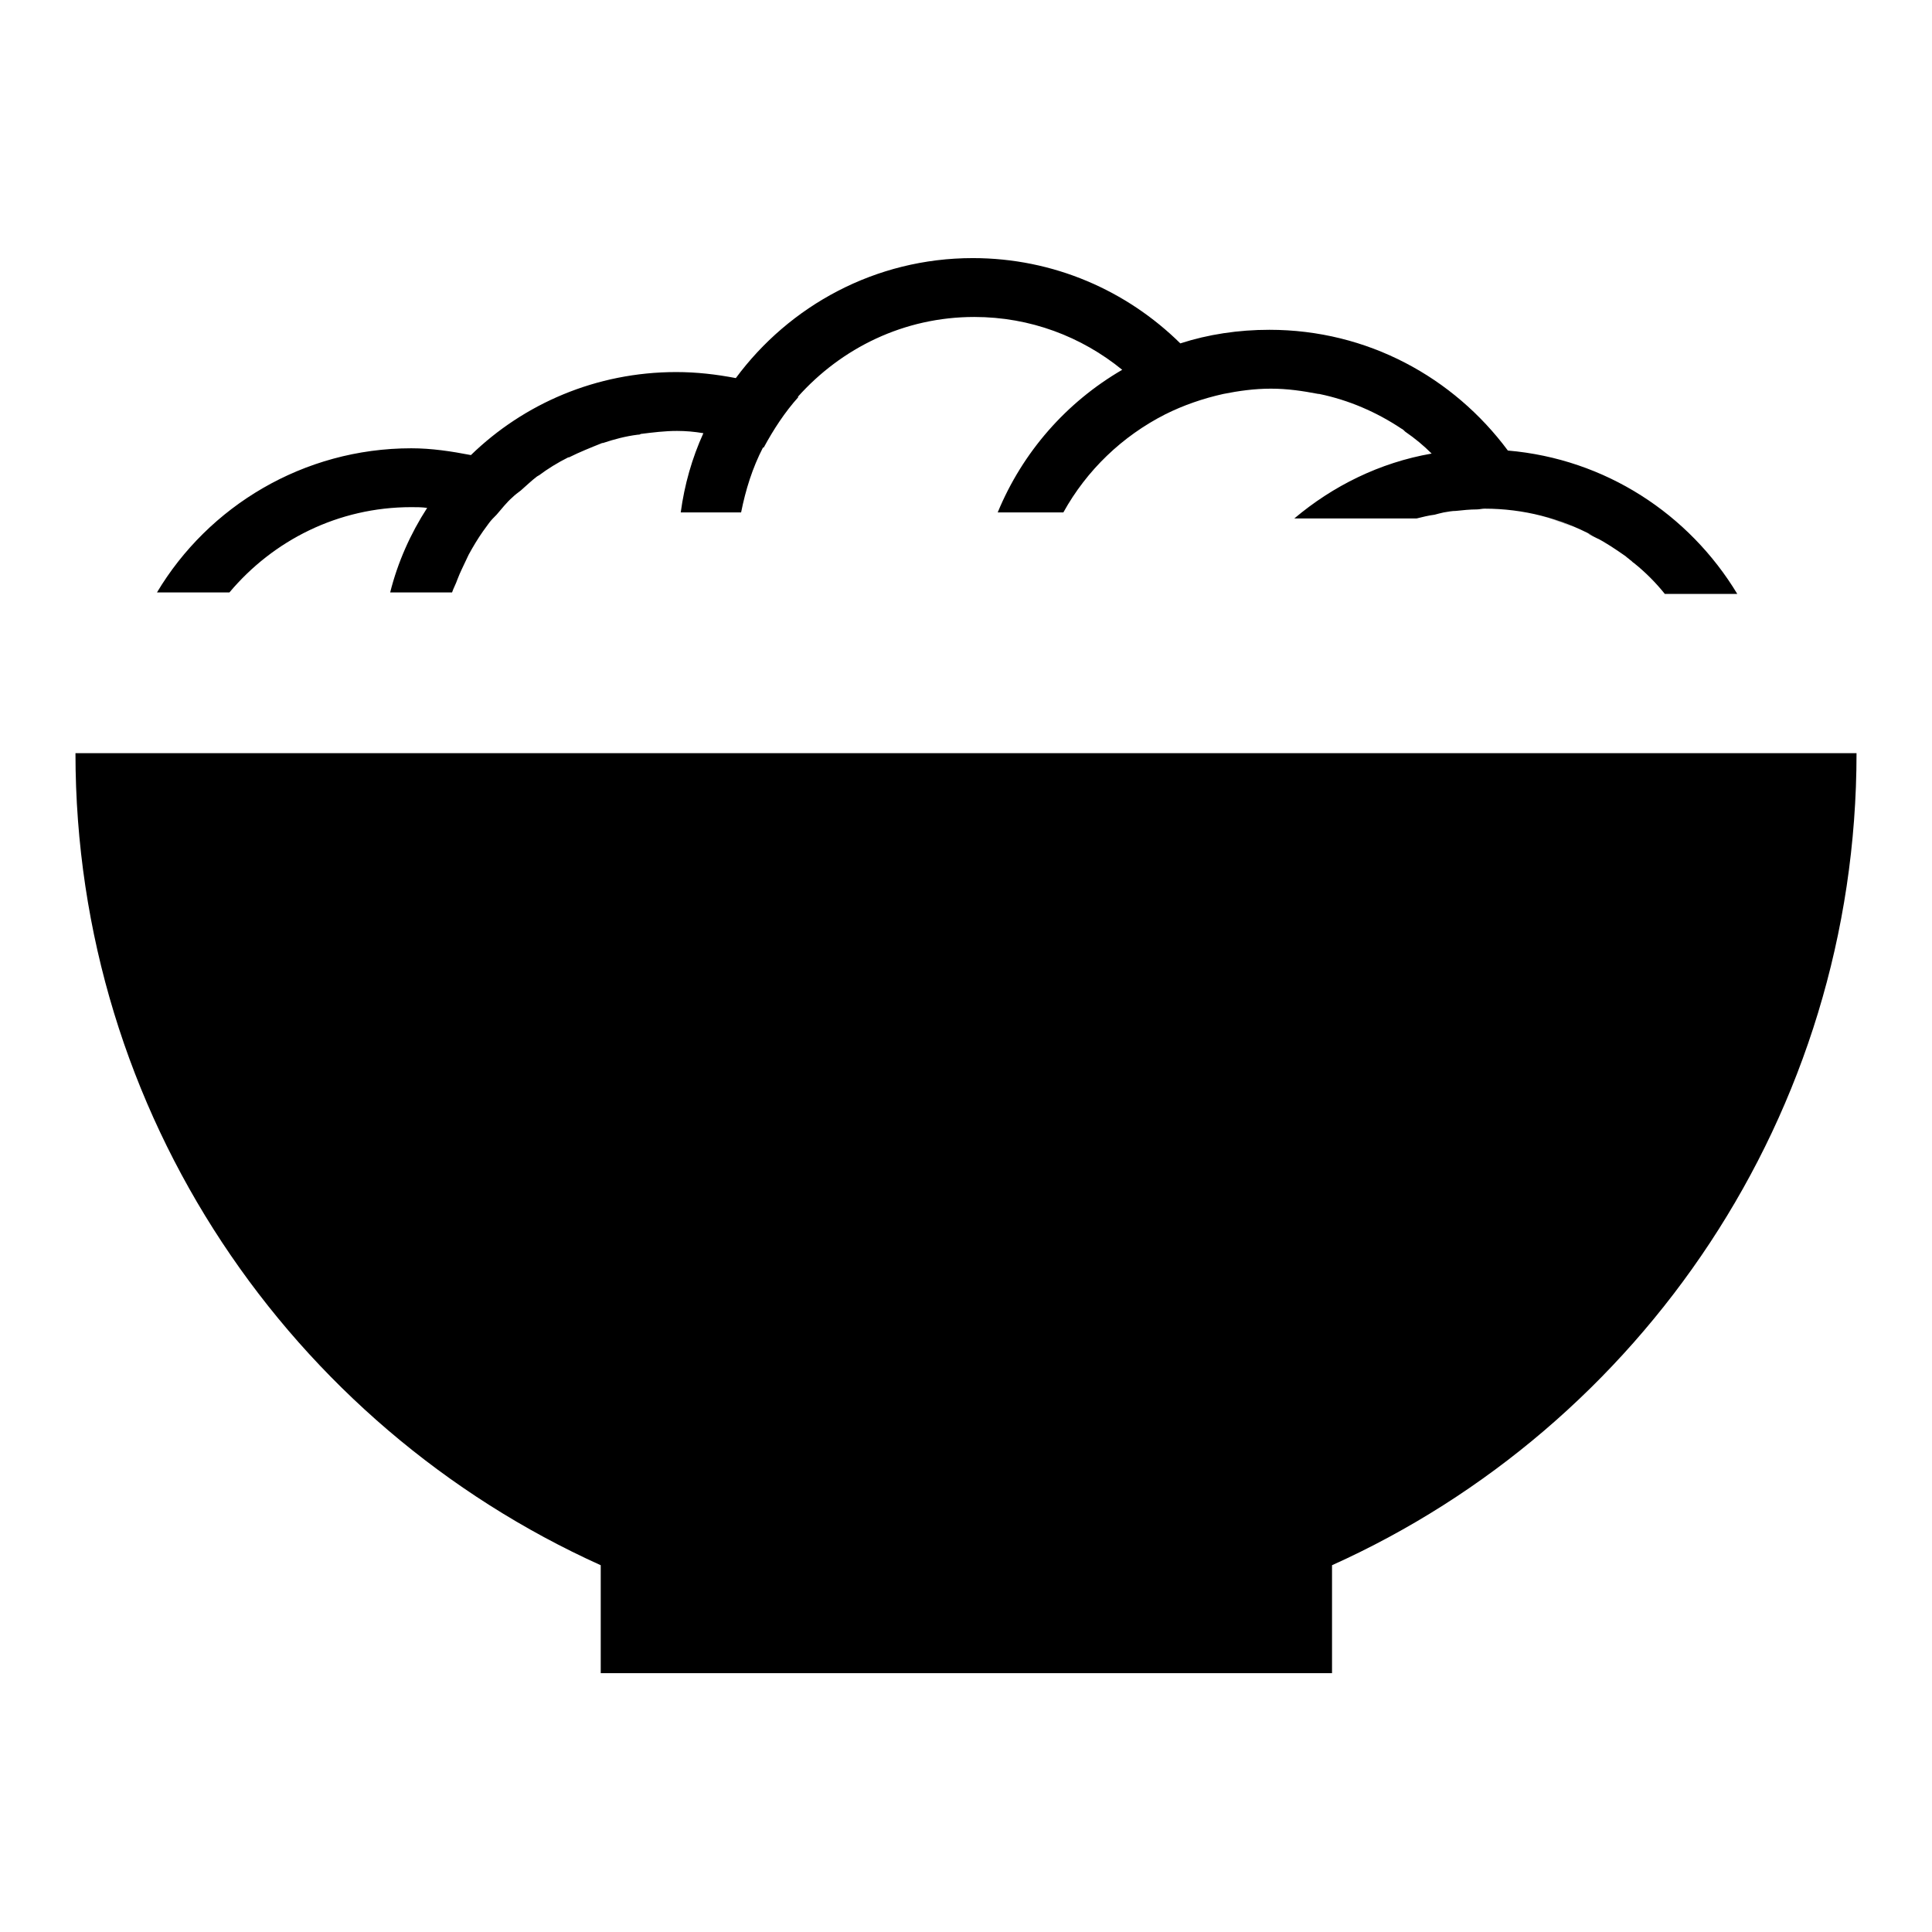 <?xml version="1.0" encoding="utf-8"?>
<!-- Svg Vector Icons : http://www.onlinewebfonts.com/icon -->
<!DOCTYPE svg PUBLIC "-//W3C//DTD SVG 1.1//EN" "http://www.w3.org/Graphics/SVG/1.1/DTD/svg11.dtd">
<svg version="1.1" xmlns="http://www.w3.org/2000/svg" xmlns:xlink="http://www.w3.org/1999/xlink" x="0px" y="0px" viewBox="0 0 256 256" enable-background="new 0 0 256 256" xml:space="preserve">
<g><g><path fill="#000000" d="M246,99.8H10c0,47.9,28.6,89.1,69.6,107.6v14.3h96.9v-14.3C217.4,189,246,147.7,246,99.8z"/><path fill="#000000" d="M199.8,59.7c-7.2-9.7-18.6-16-31.6-16c-4.1,0-8.1,0.6-11.8,1.8c-7.1-7-16.8-11.3-27.5-11.3c-12.9,0-24.3,6.3-31.4,15.9c-2.6-0.5-5.2-0.8-7.9-0.8c-10.6,0-20.2,4.2-27.2,11c-2.6-0.5-5.2-0.9-7.9-0.9c-14.3,0-26.9,7.7-33.7,19.1h9.6c5.8-6.9,14.4-11.3,24.1-11.3c0.7,0,1.4,0,2.1,0.1c-2.2,3.4-3.9,7.2-4.9,11.2h8.2c0.2-0.6,0.5-1.1,0.7-1.7c0.2-0.5,0.4-1,0.6-1.4c0.3-0.6,0.6-1.3,0.9-1.9c0.6-1.1,1.2-2.1,1.9-3.1c0.3-0.4,0.5-0.7,0.8-1.1c0.3-0.4,0.6-0.7,1-1.1c0.7-0.8,1.3-1.6,2.1-2.3c0.3-0.3,0.7-0.6,1.1-0.9c0.7-0.6,1.4-1.3,2.2-1.9c0.1,0,0.1-0.1,0.2-0.1c1.2-0.9,2.5-1.7,3.9-2.4c0,0,0,0,0.1,0c1.4-0.7,2.9-1.3,4.4-1.9c0,0,0.1,0,0.1,0c1.5-0.5,3-0.9,4.6-1.1c0.1,0,0.3,0,0.4-0.1c1.6-0.2,3.2-0.4,4.8-0.4c1.2,0,2.3,0.1,3.5,0.3c-1.5,3.3-2.5,6.8-3,10.5h8c0.6-3,1.5-5.9,2.9-8.6c0,0,0,0,0.1,0c1.3-2.4,2.8-4.7,4.6-6.7c0,0-0.1,0-0.1,0c5.8-6.5,14.1-10.6,23.4-10.6c7.4,0,14.2,2.6,19.6,7c-7.4,4.3-13.2,10.9-16.5,18.9h8.7c3.1-5.6,7.8-10.1,13.5-13c0,0,0,0,0,0c2.4-1.2,5-2.1,7.7-2.7l0,0c2-0.4,4.1-0.7,6.3-0.7c2.2,0,4.2,0.3,6.3,0.7c0,0,0.1,0,0.1,0c3.9,0.8,7.6,2.4,10.9,4.6c0.2,0.1,0.3,0.2,0.5,0.4c1.3,0.9,2.4,1.8,3.5,2.9c-6.9,1.2-13.1,4.3-18.2,8.6h16.2c0.8-0.2,1.6-0.4,2.4-0.5c0.4-0.1,0.7-0.2,1.2-0.3c0.6-0.1,1.1-0.2,1.6-0.2c0.9-0.1,1.9-0.2,2.8-0.2c0.3,0,0.7-0.1,1-0.1l0,0c0.1,0,0.2,0,0.3,0c-0.1,0-0.2,0-0.3,0c5.2,0,10.1,1.3,14.4,3.6c-0.2-0.1-0.4-0.2-0.7-0.3c0.6,0.3,1.1,0.6,1.6,0.8c-0.2-0.1-0.4-0.2-0.6-0.3c1.4,0.7,2.7,1.6,4,2.5c0.2,0.2,0.4,0.3,0.6,0.5c0.2,0.1,0.3,0.3,0.5,0.4c1.5,1.2,2.9,2.6,4.1,4.1h9.6C223.8,68.1,212.7,60.8,199.8,59.7z M201.3,67.7L201.3,67.7L201.3,67.7L201.3,67.7z M203.2,68.1c1.8,0.4,3.6,1,5.2,1.7C206.7,69.1,205,68.5,203.2,68.1z"/><path fill="#000000" d="M211.3,71.1c-0.1-0.1-0.3-0.1-0.4-0.2C211,71,211.1,71,211.3,71.1z"/></g></g>
</svg>